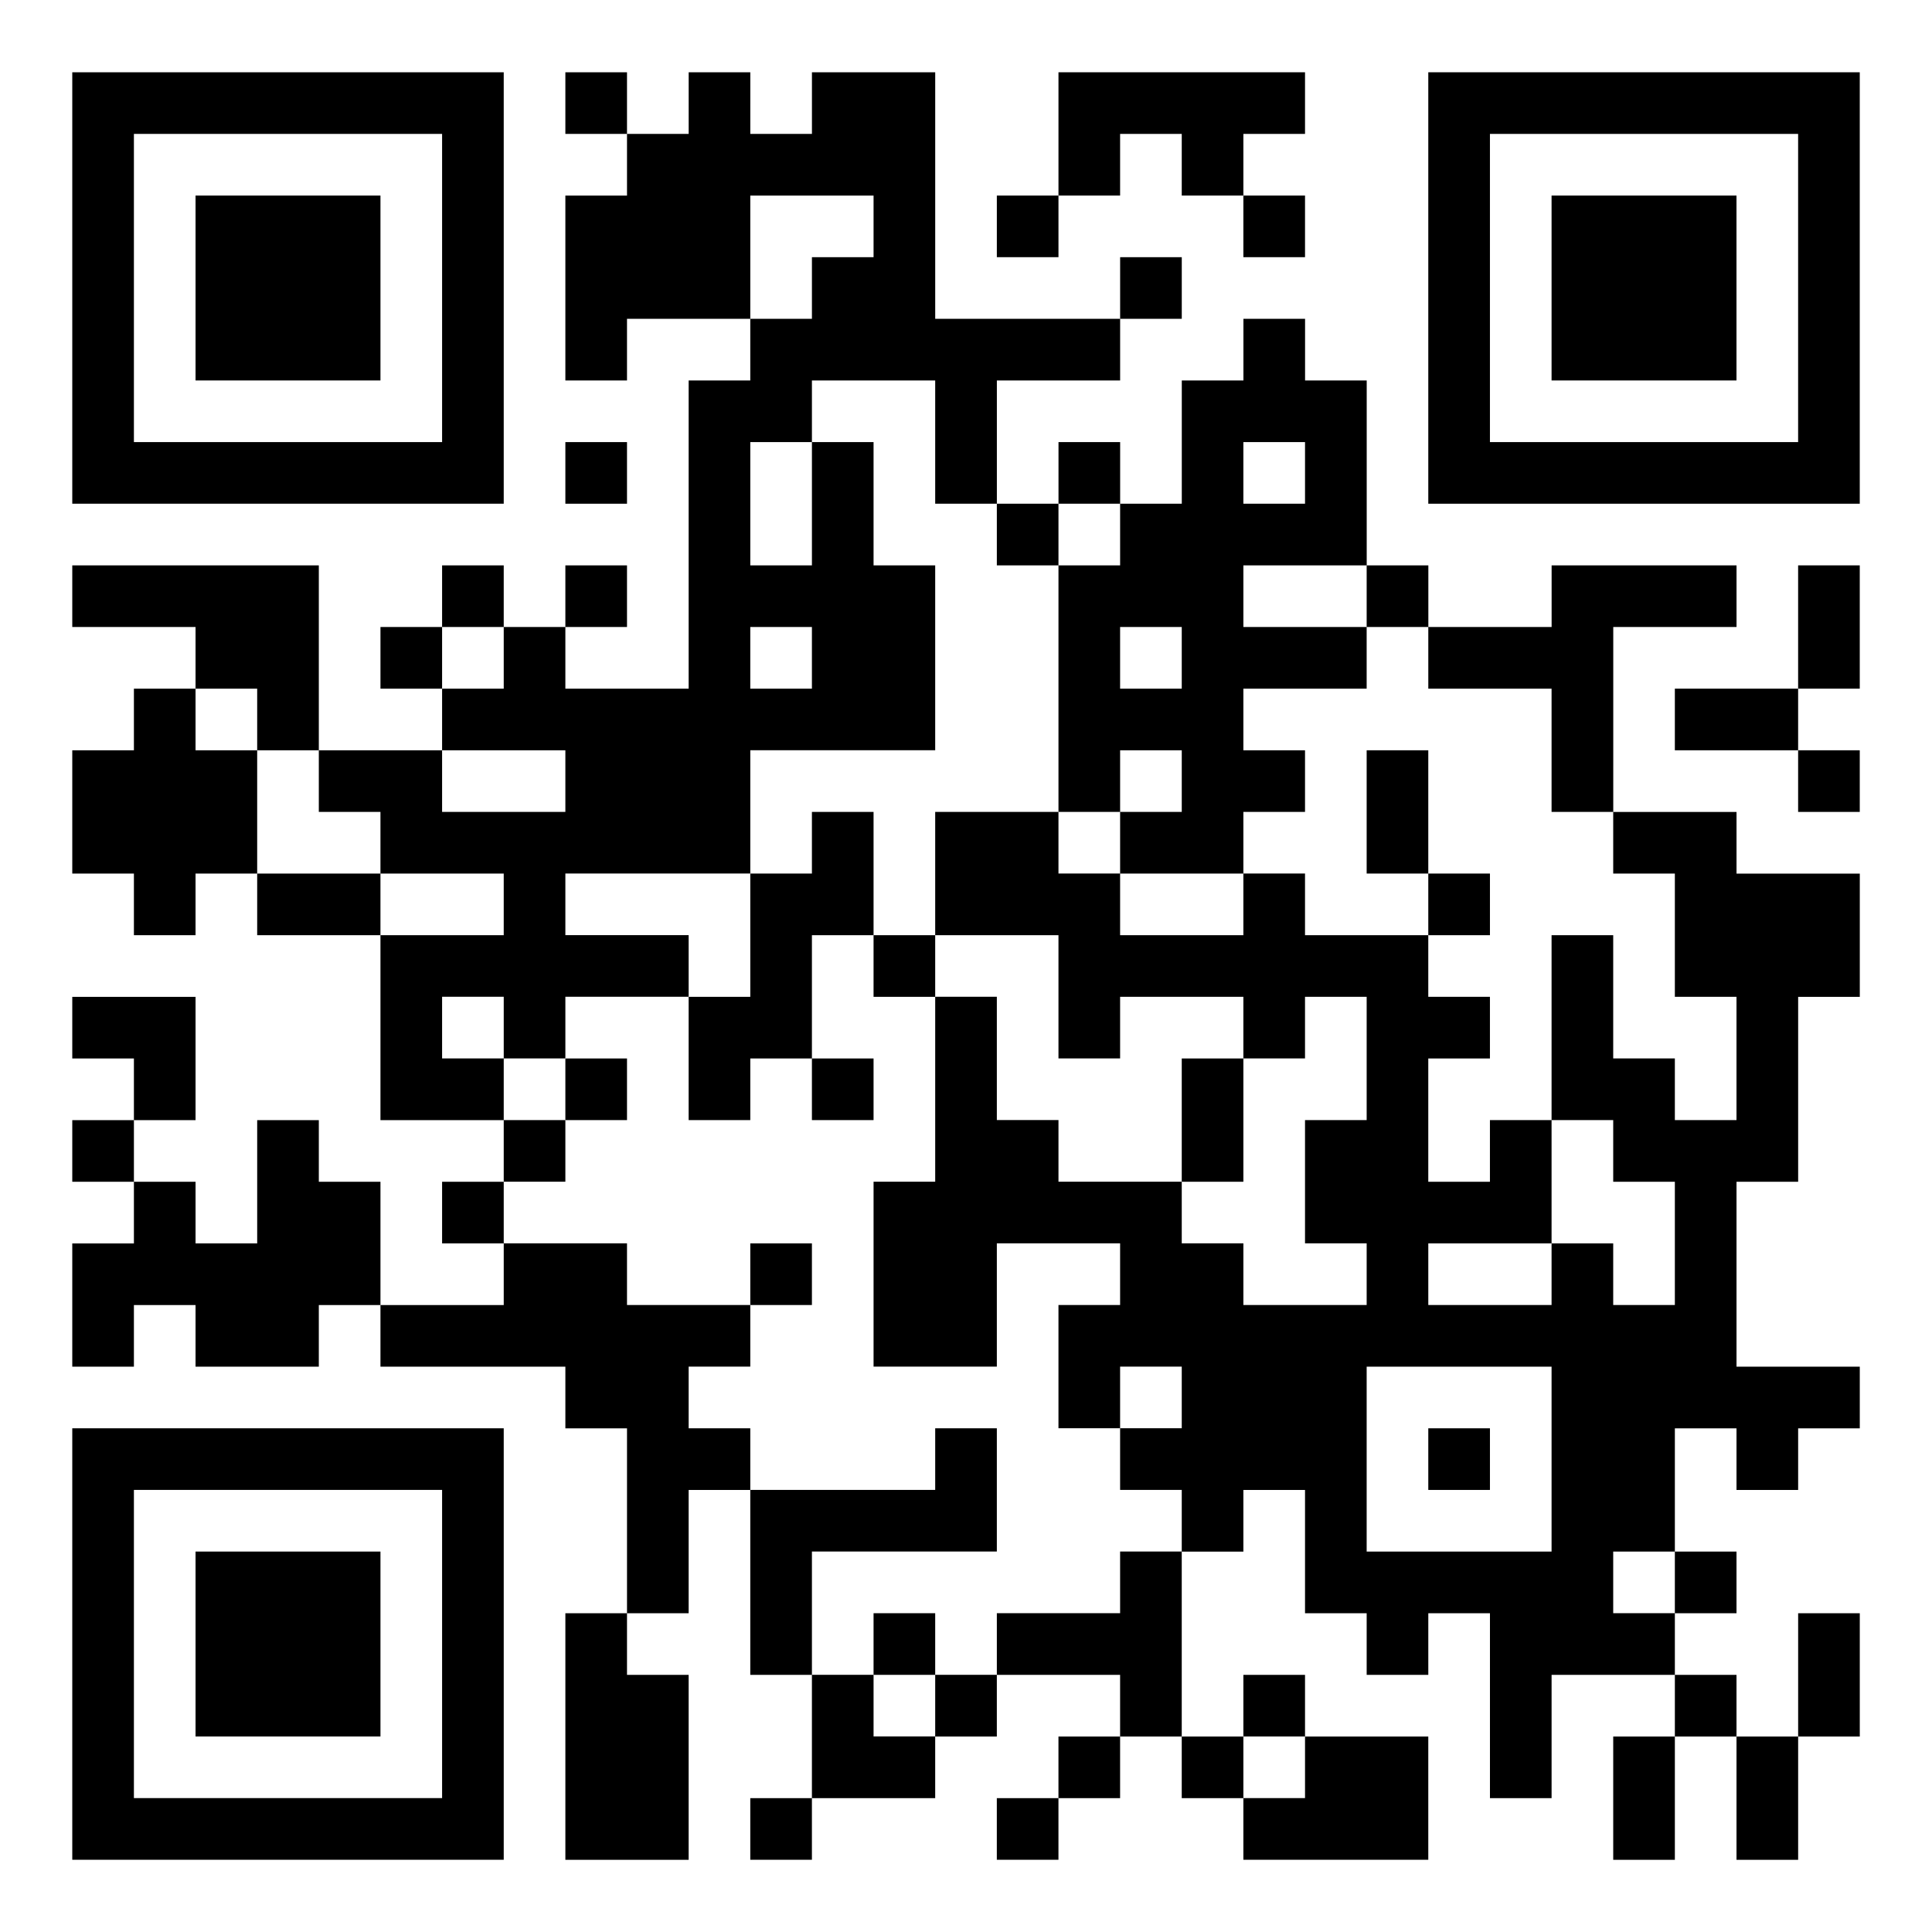 <?xml version="1.0" encoding="utf-8"?>
<!-- Generator: Adobe Illustrator 16.0.0, SVG Export Plug-In . SVG Version: 6.00 Build 0)  -->
<!DOCTYPE svg PUBLIC "-//W3C//DTD SVG 1.1//EN" "http://www.w3.org/Graphics/SVG/1.1/DTD/svg11.dtd">
<svg version="1.1" id="レイヤー_1" xmlns="http://www.w3.org/2000/svg" xmlns:xlink="http://www.w3.org/1999/xlink" x="0px"
	 y="0px" width="254.146px" height="254.146px" viewBox="0 0 254.146 254.146" enable-background="new 0 0 254.146 254.146"
	 xml:space="preserve">
<rect x="0" y="0" width="254.146" height="254.146" fill="#808080" stroke="none"/>
<rect x="-19.427" y="-18.427" fill="#FFFFFF" stroke="#000000" stroke-miterlimit="10" width="314" height="314"/>
<g>
	<path d="M9.507,37.885v28.378h28.378h28.379V37.885V9.507H37.885H9.507V37.885L9.507,37.885z M58.156,37.885v20.271H37.885h-20.27
		V37.885V17.615h20.27h20.271V37.885L58.156,37.885z"/>
	<path d="M74.372,13.56v4.055h4.054h4.054v4.054v4.055h-4.054h-4.054v12.162v12.162h4.054h4.054v-4.055v-4.054h8.108h8.108v4.054
		v4.055h-4.054h-4.054v20.271v20.271H82.48h-8.108v-4.055V82.48h4.054h4.054v-4.055v-4.054h-4.054h-4.054v4.054v4.055h-4.054h-4.054
		v-4.055v-4.054H62.21h-4.054v4.054v4.055h-4.054h-4.054v4.054v4.055h4.054h4.054v4.054v4.054h-8.108h-8.108V86.534V74.372H25.723
		H9.507v4.054v4.055h8.108h8.108v4.054v4.055h-4.054h-4.054v4.054v4.054h-4.054H9.507v8.108v8.108h4.054h4.054v4.054v4.055h4.054
		h4.054v-4.055v-4.054h4.054h4.054v4.054v4.055h8.108h8.108v12.162v12.162h8.108h8.108v4.054v4.055H62.21h-4.054v4.054v4.054h4.054
		h4.054v4.055v4.054h-8.108h-8.108v-8.108v-8.107h-4.054h-4.054v-4.055v-4.054h-4.054h-4.054v8.108v8.107h-4.054h-4.054v-4.054
		v-4.054h-4.054h-4.054v-4.055v-4.054h4.054h4.054v-8.108v-8.108h-8.108H9.507v4.055v4.054h4.054h4.054v4.055v4.054h-4.054H9.507
		v4.054v4.055h4.054h4.054v4.054v4.054h-4.054H9.507v8.108v8.108h4.054h4.054v-4.054v-4.055h4.054h4.054v4.055v4.054h8.108h8.108
		v-4.054v-4.055h4.054h4.054v4.055v4.054H62.21h12.162v4.054v4.055h4.054h4.054v12.162v12.162h-4.054h-4.054v16.216v16.217h8.108
		h8.108v-12.162v-12.162h-4.054H82.48v-4.055v-4.054h4.054h4.054v-8.108v-8.108h4.054h4.054v12.163v12.162h4.054h4.054v8.107v8.108
		h-4.054h-4.054v4.055v4.054h4.054h4.054v-4.054v-4.055h8.108h8.108v-4.054v-4.055h4.054h4.055v-4.054v-4.054h8.107h8.108v4.054
		v4.054h-4.054h-4.055v4.055v4.054h-4.055h-4.053v4.055v4.054h4.053h4.055v-4.054v-4.055h4.055h4.054v-4.054v-4.055h4.054h4.055
		v4.055v4.054h4.054h4.054v4.055v4.054h12.162h12.162v-8.108v-8.108h-8.107h-8.108v-4.054v-4.054h-4.054h-4.055v4.054v4.054h-4.054
		h-4.054v-12.162v-12.162h4.054h4.054v-4.054v-4.055h4.055h4.054v8.108v8.108h4.054h4.055v4.054v4.055h4.054h4.054v-4.055v-4.054
		h4.055h4.055v12.162v12.162h4.054h4.054v-8.108v-8.107h8.108h8.108v4.054v4.054h-4.055h-4.054v8.108v8.108h4.054h4.055v-8.108
		v-8.108h4.054h4.054v8.108v8.108h4.055h4.054v-8.108v-8.108h4.054h4.055v-8.107v-8.108h-4.055h-4.054v8.108v8.107h-4.054h-4.055
		v-4.054v-4.054h-4.054h-4.054v-4.055v-4.054h4.054h4.054v-4.054v-4.055h-4.054h-4.054v-8.108v-8.107h4.054h4.054v4.054v4.054h4.055
		h4.054v-4.054v-4.054h4.054h4.055v-4.055v-4.054h-8.108h-8.108v-12.162v-12.162h4.055h4.054v-12.162v-12.163h4.054h4.055v-8.107
		v-8.108h-8.108h-8.108v-4.054v-4.055h-8.107h-8.108V94.642V82.48h8.108h8.107v-4.055v-4.054h-12.162h-12.162v4.054v4.055h-8.107
		h-8.109v-4.055v-4.054h-4.054h-4.054V62.21V50.048h-4.055h-4.054v-4.055v-4.054h-4.054h-4.055v4.054v4.055h-4.054h-4.054v8.108
		v8.107h-4.055h-4.054V62.21v-4.054h-4.054h-4.055v4.054v4.054h-4.055h-4.053v-8.107v-8.108h8.107h8.108v-4.055v-4.054h4.054h4.055
		v-4.054v-4.055h-4.055h-4.054v4.055v4.054h-12.163h-12.162V25.723V9.507h-8.108h-8.108v4.054v4.055h-4.054h-4.054V13.56V9.507
		h-4.054h-4.054v4.054v4.055h-4.054H82.48V13.56V9.507h-4.054h-4.054V13.56L74.372,13.56z M114.913,29.777v4.054h-4.054h-4.054
		v4.055v4.054h-4.054h-4.054v-8.108v-8.107h8.108h8.108V29.777L114.913,29.777z M123.021,58.156v8.107h4.054h4.055v4.055v4.054
		h4.053h4.055v-4.054v-4.055h4.055h4.054v4.055v4.054h-4.054h-4.055v16.217v16.216h4.055h4.054v-4.054v-4.055h4.054h4.055v4.055
		v4.054h-4.055h-4.054v4.055v4.054h8.108h8.107v-4.054v-4.055h4.055h4.054v-4.054v-4.055h-4.054h-4.055v-4.054v-4.054h8.108h8.108
		v-4.055V82.48h-8.108h-8.108v-4.055v-4.054h8.108h8.108v4.054v4.055h4.054h4.054v4.054v4.055h8.109h8.107v8.107v8.108h4.055h4.054
		v4.055v4.054h4.054h4.055v8.108v8.107h4.054h4.054v8.108v8.108h-4.054h-4.054v-4.054v-4.055h-4.055h-4.054v-8.108v-8.107h-4.054
		h-4.055v12.162v12.162h4.055h4.054v4.054v4.055h4.054h4.055v8.107v8.108h-4.055h-4.054v-4.054v-4.055h-4.054h-4.055v4.055v4.054
		h-8.107h-8.109v-4.054v-4.055h8.109h8.107v-8.107v-8.108h-4.054h-4.054v4.054v4.055h-4.055h-4.055v-8.108v-8.108h4.055h4.055
		v-4.054v-4.055h-4.055h-4.055v-4.054v-4.054h-8.107h-8.108v-4.055v-4.054h-4.054h-4.055v4.054v4.055h-8.107h-8.108v-4.055v-4.054
		h-4.054h-4.055v-4.054v-4.055h-8.107h-8.109v8.108v8.108h8.109h8.107v8.107v8.108h4.055h4.054v-4.054v-4.055h8.108h8.107v4.055
		v4.054h4.055h4.054v-4.054v-4.055h4.054h4.055v8.108v8.108h-4.055h-4.054v8.108v8.107h4.054h4.055v4.055v4.054h-8.108h-8.108
		v-4.054v-4.055h-4.054h-4.054v-4.054v-4.054h-8.108h-8.108v-4.055v-4.054h-4.055h-4.053v-8.108v-8.108h-4.055h-4.054v12.163v12.162
		h-4.054h-4.054v12.162v12.162h8.108h8.109v-8.108v-8.108h8.107h8.108v4.055v4.054h-4.054h-4.055v8.108v8.108h4.055h4.054v-4.055
		v-4.054h4.054h4.055v4.054v4.055h-4.055h-4.054v4.054v4.054h4.054h4.055v4.055v4.054h-4.055h-4.054v4.055v4.054h-8.108h-8.107
		v4.054v4.055h-4.055h-4.054v4.054v4.054h-4.054h-4.054v-4.054v-4.054h-4.054h-4.054v-8.108v-8.108h12.162h12.163v-8.108v-8.107
		h-4.055h-4.054v4.054v4.054h-12.162H98.697v-4.054v-4.054h-4.054h-4.054v-4.055v-4.054h4.054h4.054v-4.054v-4.055h-8.108H82.48
		v-4.054v-4.055h-8.108h-8.108v-4.054v-4.054h4.054h4.054v-4.055v-4.054h-4.054h-4.054v-4.054v-4.055H62.21h-4.054v-4.054v-4.055
		h4.054h4.054v4.055v4.054h4.054h4.054v-4.054v-4.055h8.108h8.108v-4.054v-4.054H82.48h-8.108v-4.055v-4.054h12.162h12.163v-8.108
		v-8.108h12.162h12.162V86.534V74.372h-4.054h-4.054v-8.108v-8.107h-4.054h-4.054v8.107v8.108h-4.054h-4.054v-8.108v-8.107h4.054
		h4.054v-4.055v-4.054h8.108h8.108V58.156L123.021,58.156z M171.67,62.21v4.054h-4.054h-4.055V62.21v-4.054h4.055h4.054V62.21
		L171.67,62.21z M66.264,86.534v4.055H62.21h-4.054v-4.055V82.48h4.054h4.054V86.534L66.264,86.534z M106.804,86.534v4.055h-4.054
		h-4.054v-4.055V82.48h4.054h4.054V86.534L106.804,86.534z M155.454,86.534v4.055h-4.055h-4.054v-4.055V82.48h4.054h4.055V86.534
		L155.454,86.534z M33.831,94.642v4.054h4.054h4.054v4.055v4.054h4.054h4.054v4.055v4.054h8.108h8.108v4.054v4.055h-8.108h-8.108
		v-4.055v-4.054h-8.108h-8.108v-8.108v-8.108h-4.054h-4.054v-4.054v-4.054h4.054h4.054V94.642L33.831,94.642z M74.372,102.751v4.054
		h-8.108h-8.108v-4.054v-4.055h8.108h8.108V102.751L74.372,102.751z M204.102,191.94v12.162H191.94h-12.162V191.94v-12.162h12.162
		h12.162V191.94L204.102,191.94z M220.319,208.157v4.054h-4.055h-4.054v-4.054v-4.055h4.054h4.055V208.157L220.319,208.157z
		 M171.67,232.481v4.054h-4.054h-4.055v-4.054v-4.055h4.055h4.054V232.481L171.67,232.481z"/>
	<polygon points="139.237,17.615 139.237,25.723 135.182,25.723 131.13,25.723 131.13,29.777 131.13,33.831 135.182,33.831 
		139.237,33.831 139.237,29.777 139.237,25.723 143.292,25.723 147.345,25.723 147.345,21.669 147.345,17.615 151.399,17.615 
		155.454,17.615 155.454,21.669 155.454,25.723 159.508,25.723 163.561,25.723 163.561,29.777 163.561,33.831 167.616,33.831 
		171.67,33.831 171.67,29.777 171.67,25.723 167.616,25.723 163.561,25.723 163.561,21.669 163.561,17.615 167.616,17.615 
		171.67,17.615 171.67,13.56 171.67,9.507 155.454,9.507 139.237,9.507 139.237,17.615 	"/>
	<path d="M187.885,37.885v28.378h28.379h28.379V37.885V9.507h-28.379h-28.379V37.885L187.885,37.885z M236.535,37.885v20.271
		h-20.271h-20.27V37.885V17.615h20.27h20.271V37.885L236.535,37.885z"/>
	<polygon points="74.372,62.21 74.372,66.263 78.426,66.263 82.48,66.263 82.48,62.21 82.48,58.156 78.426,58.156 74.372,58.156 
		74.372,62.21 	"/>
	<polygon points="236.535,82.48 236.535,90.589 228.427,90.589 220.319,90.589 220.319,94.642 220.319,98.696 228.427,98.696 
		236.535,98.696 236.535,102.751 236.535,106.804 240.589,106.804 244.643,106.804 244.643,102.751 244.643,98.696 240.589,98.696 
		236.535,98.696 236.535,94.642 236.535,90.589 240.589,90.589 244.643,90.589 244.643,82.48 244.643,74.372 240.589,74.372 
		236.535,74.372 236.535,82.48 	"/>
	<path d="M9.507,216.264v28.379h28.378h28.379v-28.379v-28.378H37.885H9.507V216.264L9.507,216.264z M58.156,216.264v20.271H37.885
		h-20.27v-20.271v-20.271h20.27h20.271V216.264L58.156,216.264z"/>
	<polygon points="25.723,37.885 25.723,50.048 37.885,50.048 50.048,50.048 50.048,37.885 50.048,25.723 37.885,25.723 
		25.723,25.723 25.723,37.885 	"/>
	<polygon points="179.778,106.804 179.778,114.913 183.832,114.913 187.885,114.913 187.885,118.967 187.885,123.021 
		191.94,123.021 195.995,123.021 195.995,118.967 195.995,114.913 191.94,114.913 187.885,114.913 187.885,106.804 187.885,98.696 
		183.832,98.696 179.778,98.696 179.778,106.804 	"/>
	<polygon points="106.804,110.859 106.804,114.913 102.75,114.913 98.697,114.913 98.697,123.021 98.697,131.129 94.642,131.129 
		90.588,131.129 90.588,139.237 90.588,147.345 94.642,147.345 98.697,147.345 98.697,143.292 98.697,139.237 102.75,139.237 
		106.804,139.237 106.804,143.292 106.804,147.345 110.859,147.345 114.913,147.345 114.913,143.292 114.913,139.237 
		110.859,139.237 106.804,139.237 106.804,131.129 106.804,123.021 110.859,123.021 114.913,123.021 114.913,127.075 
		114.913,131.129 118.967,131.129 123.021,131.129 123.021,127.075 123.021,123.021 118.967,123.021 114.913,123.021 
		114.913,114.913 114.913,106.804 110.859,106.804 106.804,106.804 106.804,110.859 	"/>
	<polygon points="74.372,143.292 74.372,147.345 78.426,147.345 82.48,147.345 82.48,143.292 82.48,139.237 78.426,139.237 
		74.372,139.237 74.372,143.292 	"/>
	<polygon points="155.454,147.345 155.454,155.454 159.508,155.454 163.561,155.454 163.561,147.345 163.561,139.237 
		159.508,139.237 155.454,139.237 155.454,147.345 	"/>
	<polygon points="98.697,167.616 98.697,171.67 102.75,171.67 106.804,171.67 106.804,167.616 106.804,163.561 102.75,163.561 
		98.697,163.561 98.697,167.616 	"/>
	<polygon points="114.913,216.264 114.913,220.319 118.967,220.319 123.021,220.319 123.021,216.264 123.021,212.211 
		118.967,212.211 114.913,212.211 114.913,216.264 	"/>
	<polygon points="187.885,191.94 187.885,195.994 191.94,195.994 195.995,195.994 195.995,191.94 195.995,187.886 191.94,187.886 
		187.885,187.886 187.885,191.94 	"/>
	<polygon points="204.102,37.885 204.102,50.048 216.264,50.048 228.427,50.048 228.427,37.885 228.427,25.723 216.264,25.723 
		204.102,25.723 204.102,37.885 	"/>
	<polygon points="25.723,216.264 25.723,228.427 37.885,228.427 50.048,228.427 50.048,216.264 50.048,204.102 37.885,204.102 
		25.723,204.102 25.723,216.264 	"/>
</g>
</svg>
